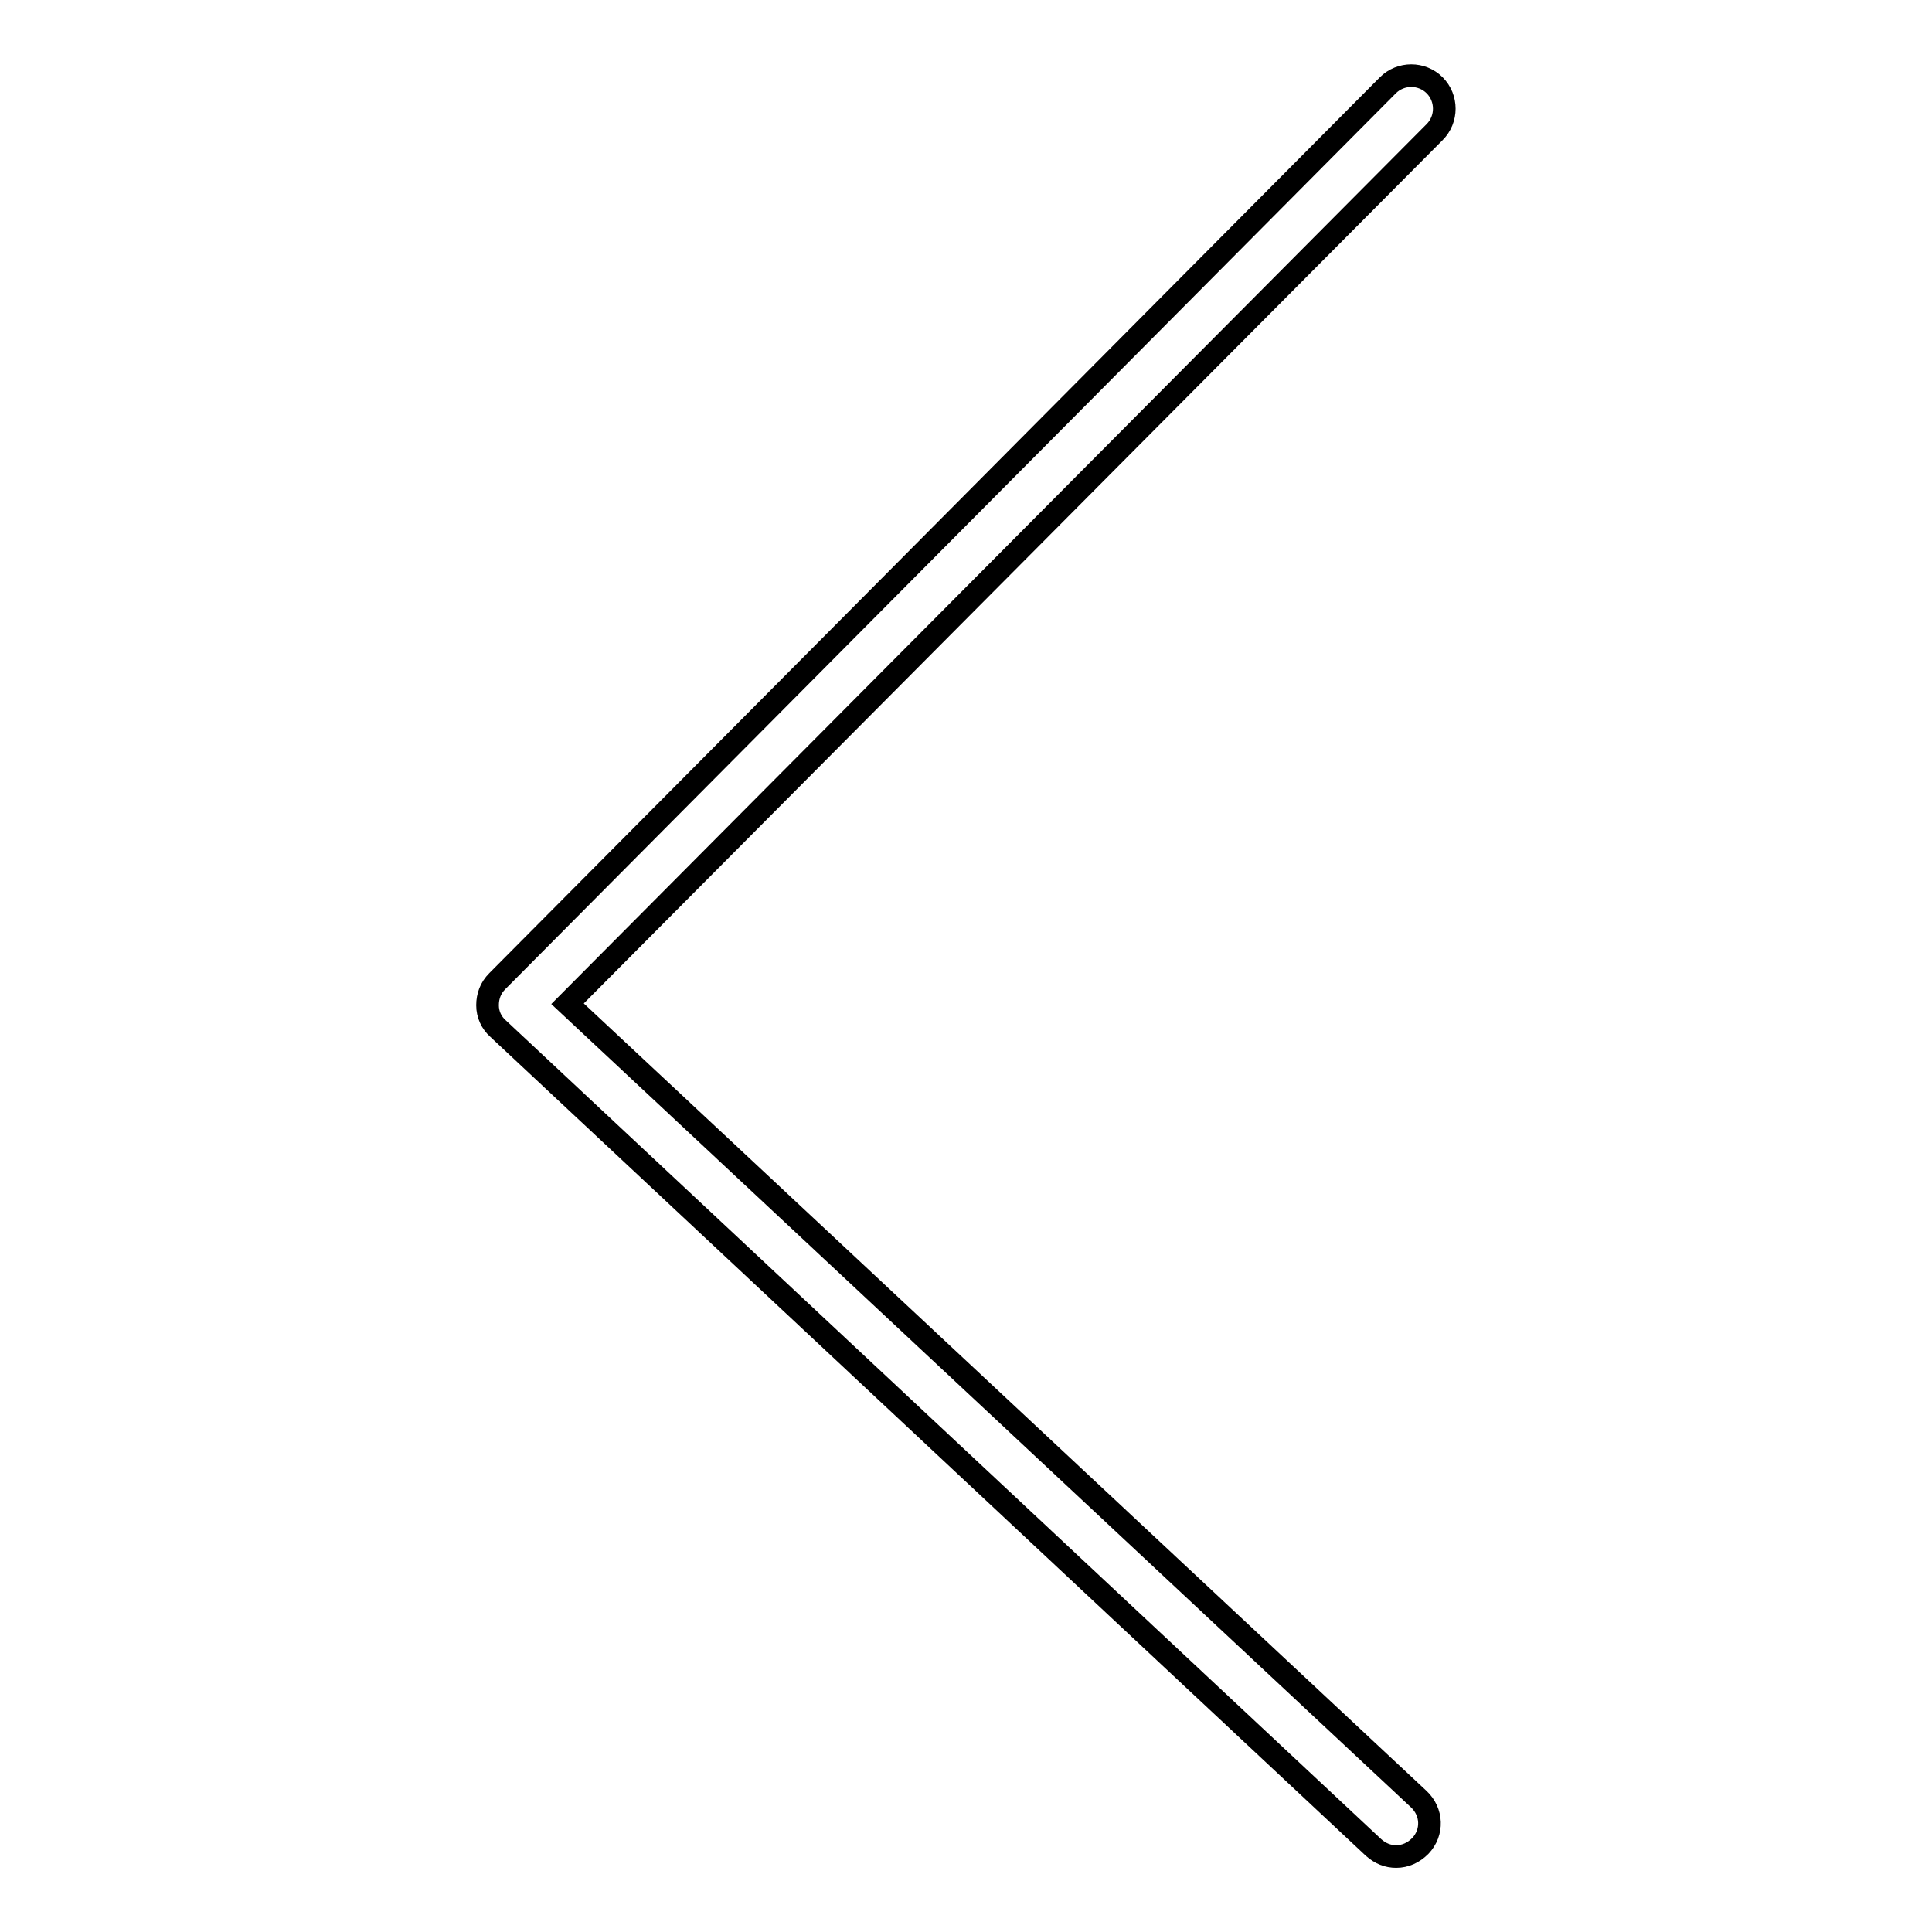 <?xml version="1.0" encoding="utf-8"?>
<!-- Svg Vector Icons : http://www.onlinewebfonts.com/icon -->
<!DOCTYPE svg PUBLIC "-//W3C//DTD SVG 1.1//EN" "http://www.w3.org/Graphics/SVG/1.1/DTD/svg11.dtd">
<svg version="1.1" xmlns="http://www.w3.org/2000/svg" xmlns:xlink="http://www.w3.org/1999/xlink" x="0px" y="0px" viewBox="0 0 256 256" enable-background="new 0 0 256 256" xml:space="preserve">
<g><g><path stroke-width="3" fill-opacity="0" stroke="#000000"  d="M185,246c-1.1,0-2.1-0.4-3-1.2L66,136.3c-0.9-0.8-1.4-1.9-1.4-3.1c0-1.2,0.4-2.3,1.3-3.2l118-118.7c1.7-1.7,4.5-1.7,6.2,0c1.7,1.7,1.7,4.5,0,6.2L75.2,133L188,238.4c1.8,1.7,1.9,4.4,0.2,6.2C187.3,245.5,186.2,246,185,246z"/></g></g>
</svg>